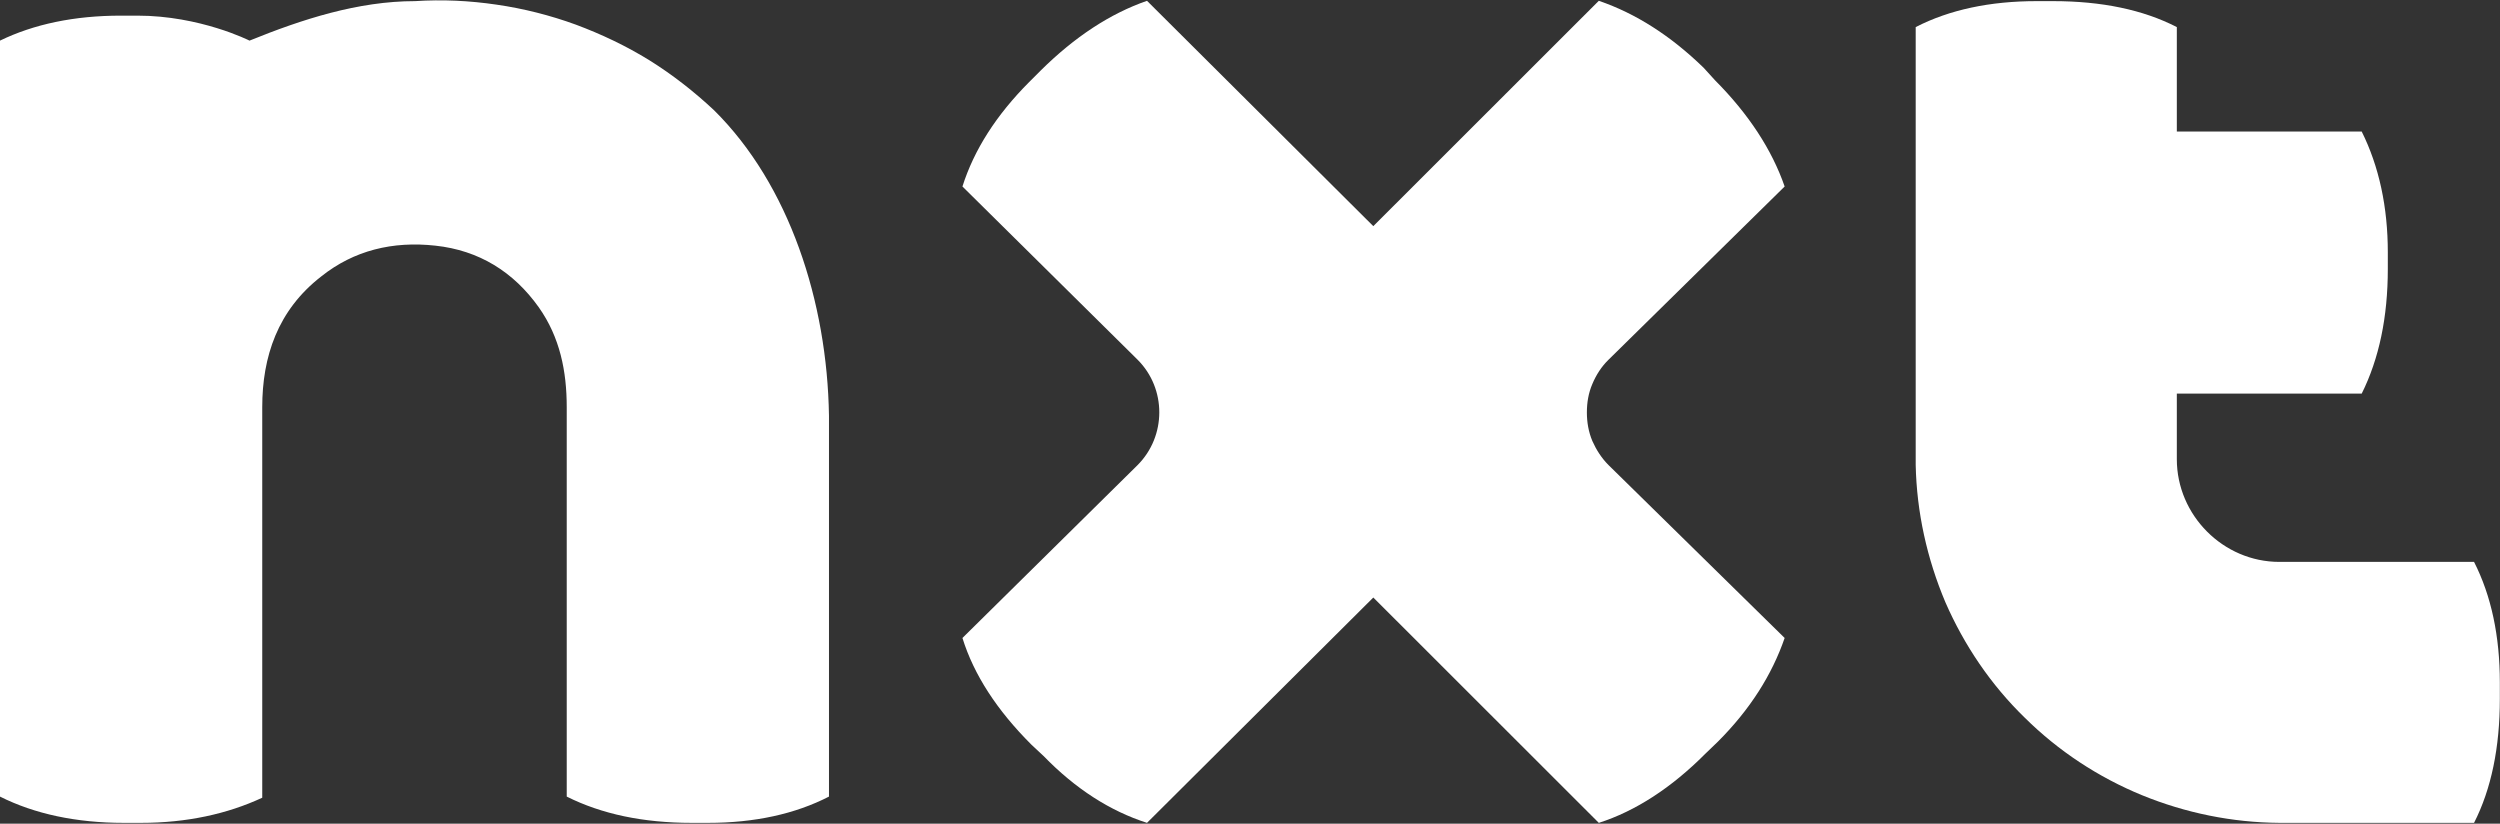 <svg version="1.2" xmlns="http://www.w3.org/2000/svg" viewBox="0 0 1551 511" width="1551" height="511">
	<rect x="0" y="0" width="1551" height="511" fill="#333333" stroke="none"/>
	<title>NXI</title>
	<style>
		.s0 { fill: #ffffff } 
	</style>
	<path id="path1" class="s0" d="m257.5 0.7c-35.4 0-70.2 11.3-102.7 24.5 0 0-30.6-15.5-69.6-15.5h-10.2c-28.9 0-54 5.3-75 15.5v469c21.5 10.8 47.4 16.3 76.8 16.3h10.7c28.3 0 53.5-5.5 75.2-15.6v-242.3c0-31.2 9.5-60.1 36.6-81.1 20.3-16.2 44.4-22 70.8-19.1 27 2.9 48.5 16.2 64.2 38.3 13.1 18.6 17.3 39.6 17.3 61.9v241.6q32.5 16.3 77.5 16.3h10.2c28.9 0 54-5.5 75-16.3v-236.3c-1.1-70.7-24.6-143.3-71.3-189.5-12.4-11.6-25.7-22-40.1-31-14.4-8.9-29.8-16.2-45.6-22.1-15.9-5.8-32.5-10-49.1-12.4-16.9-2.5-33.7-3.3-50.7-2.2z"/>
	<path id="path2" class="s0" d="m711.6 510.5c-22.8-7.3-44.3-21-64.2-41.5l-7.6-7.1c-21.2-21.2-35.6-43.2-42.7-66.1l108.7-107.3c17.9-18 17.9-47.4 0-65.3l-108.7-107.5q10.8-34.1 41.4-64.8l7.1-7.1c21.2-21 43.2-35.4 66-43.3l140.4 139.8 139.9-139.8q34.3 11.7 65 41.5l7.1 7.8c20.9 21 35.3 43.1 43.2 65.9l-109.3 107.5c-4.3 4.2-7.6 9.3-10 15-2.4 5.6-3.4 11.5-3.4 17.7 0 6 1 12 3.4 17.7 2.4 5.4 5.7 10.6 10 14.9l109.3 107.3c-7.9 22.9-21.5 44.4-41.4 64.3l-7.9 7.6c-20.9 21-43.2 35.5-66 42.8l-139.9-139.8z"/>
	<path id="path3" class="s0" d="m1414.1 510.5c-29.2-0.2-58.2-6.1-85.3-17.2-27-11.1-51.8-27.4-72.6-48-21-20.4-37.6-44.9-49.3-71.7-11.4-27-17.8-55.9-18.4-85.1v-271.7c21-10.8 46.2-16.1 75-16.1h10.2c30.1 0 55.8 5.3 76.8 16.1v64.8h114.7c10.8 21.7 16.2 46.9 16.2 75v10.2q0 44.9-16.2 77.4h-114.7v40.7c0 34.8 28.8 63.7 63.6 63.7h120.8c10.7 21 16 46.1 16 74.8v10.2c0 30.1-5.3 55.9-16 76.9z"/>
</svg>